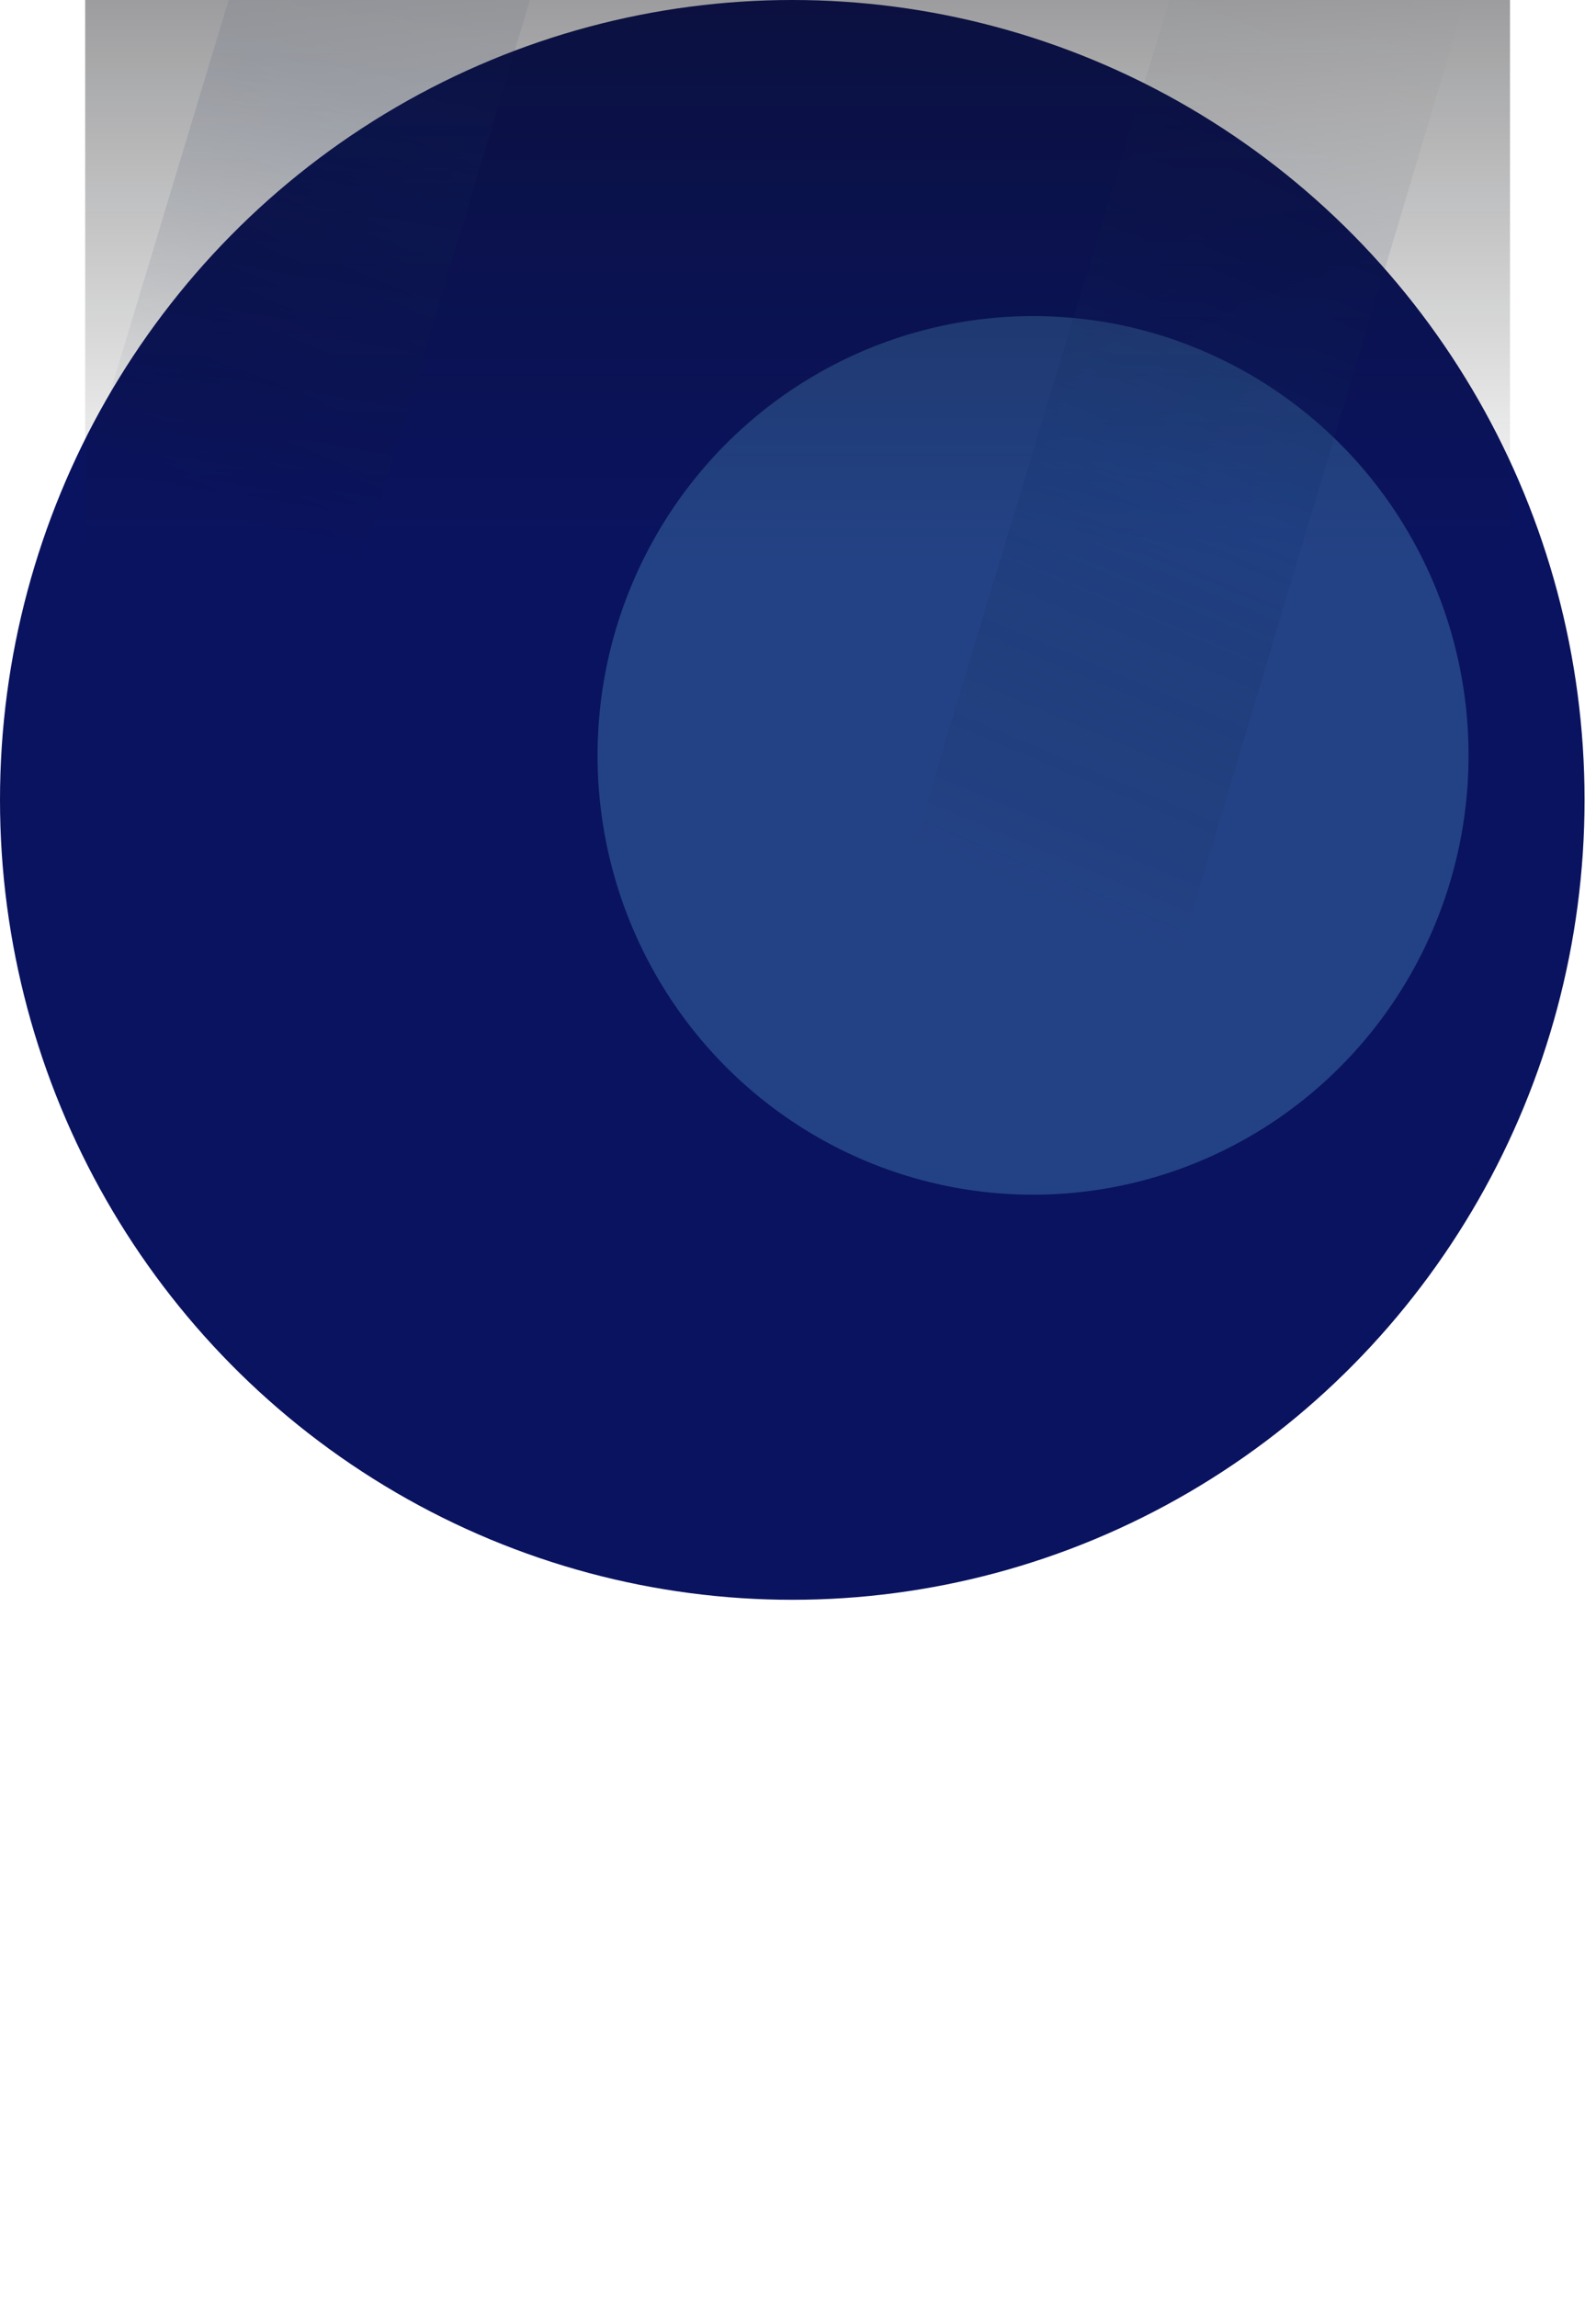 <svg xmlns="http://www.w3.org/2000/svg" width="1440" height="2072" fill="none"><g filter="url(#a)"><ellipse cx="714.838" cy="721.5" fill="#0A135F" rx="714.838" ry="721.5"/></g><g filter="url(#b)"><ellipse cx="932.088" cy="681.352" fill="#234285" rx="392.929" ry="396.243"/></g><g opacity=".5"><path fill="url(#c)" d="m50.971 514 273.23-904h270.657L324.201 514H50.971Z" opacity=".5"/><path fill="url(#d)" d="M795.162 860 1064.54-31h266.84l-266.84 891H795.162Z" opacity=".5"/><path fill="url(#e)" d="M76.846-119h1285.58v619H76.846z"/></g><defs><linearGradient id="c" x1="536.355" x2="180.318" y1="-390" y2="454.245" gradientUnits="userSpaceOnUse"><stop stop-color="#0F1012" stop-opacity="0"/><stop offset=".568" stop-color="#12367D"/><stop offset="1" stop-color="#0F1012" stop-opacity="0"/></linearGradient><linearGradient id="d" x1="1273.7" x2="922.856" y1="-31" y2="801.177" gradientUnits="userSpaceOnUse"><stop stop-color="#0F1012" stop-opacity="0"/><stop offset=".568" stop-color="#12367D"/><stop offset="1" stop-color="#0F1012" stop-opacity="0"/></linearGradient><linearGradient id="e" x1="719.638" x2="719.638" y1="-119" y2="500" gradientUnits="userSpaceOnUse"><stop stop-color="#0C0D11"/><stop offset="1" stop-color="#0C0D11" stop-opacity="0"/></linearGradient><filter id="a" width="2687.28" height="2700.61" x="-628.803" y="-628.803" color-interpolation-filters="sRGB" filterUnits="userSpaceOnUse"><feFlood flood-opacity="0" result="BackgroundImageFix"/><feBlend in="SourceGraphic" in2="BackgroundImageFix" result="shape"/><feGaussianBlur result="effect1_foregroundBlur_427_1661" stdDeviation="314.402"/></filter><filter id="b" width="1461.45" height="1468.08" x="201.362" y="-52.689" color-interpolation-filters="sRGB" filterUnits="userSpaceOnUse"><feFlood flood-opacity="0" result="BackgroundImageFix"/><feBlend in="SourceGraphic" in2="BackgroundImageFix" result="shape"/><feGaussianBlur result="effect1_foregroundBlur_427_1661" stdDeviation="168.899"/></filter></defs></svg>